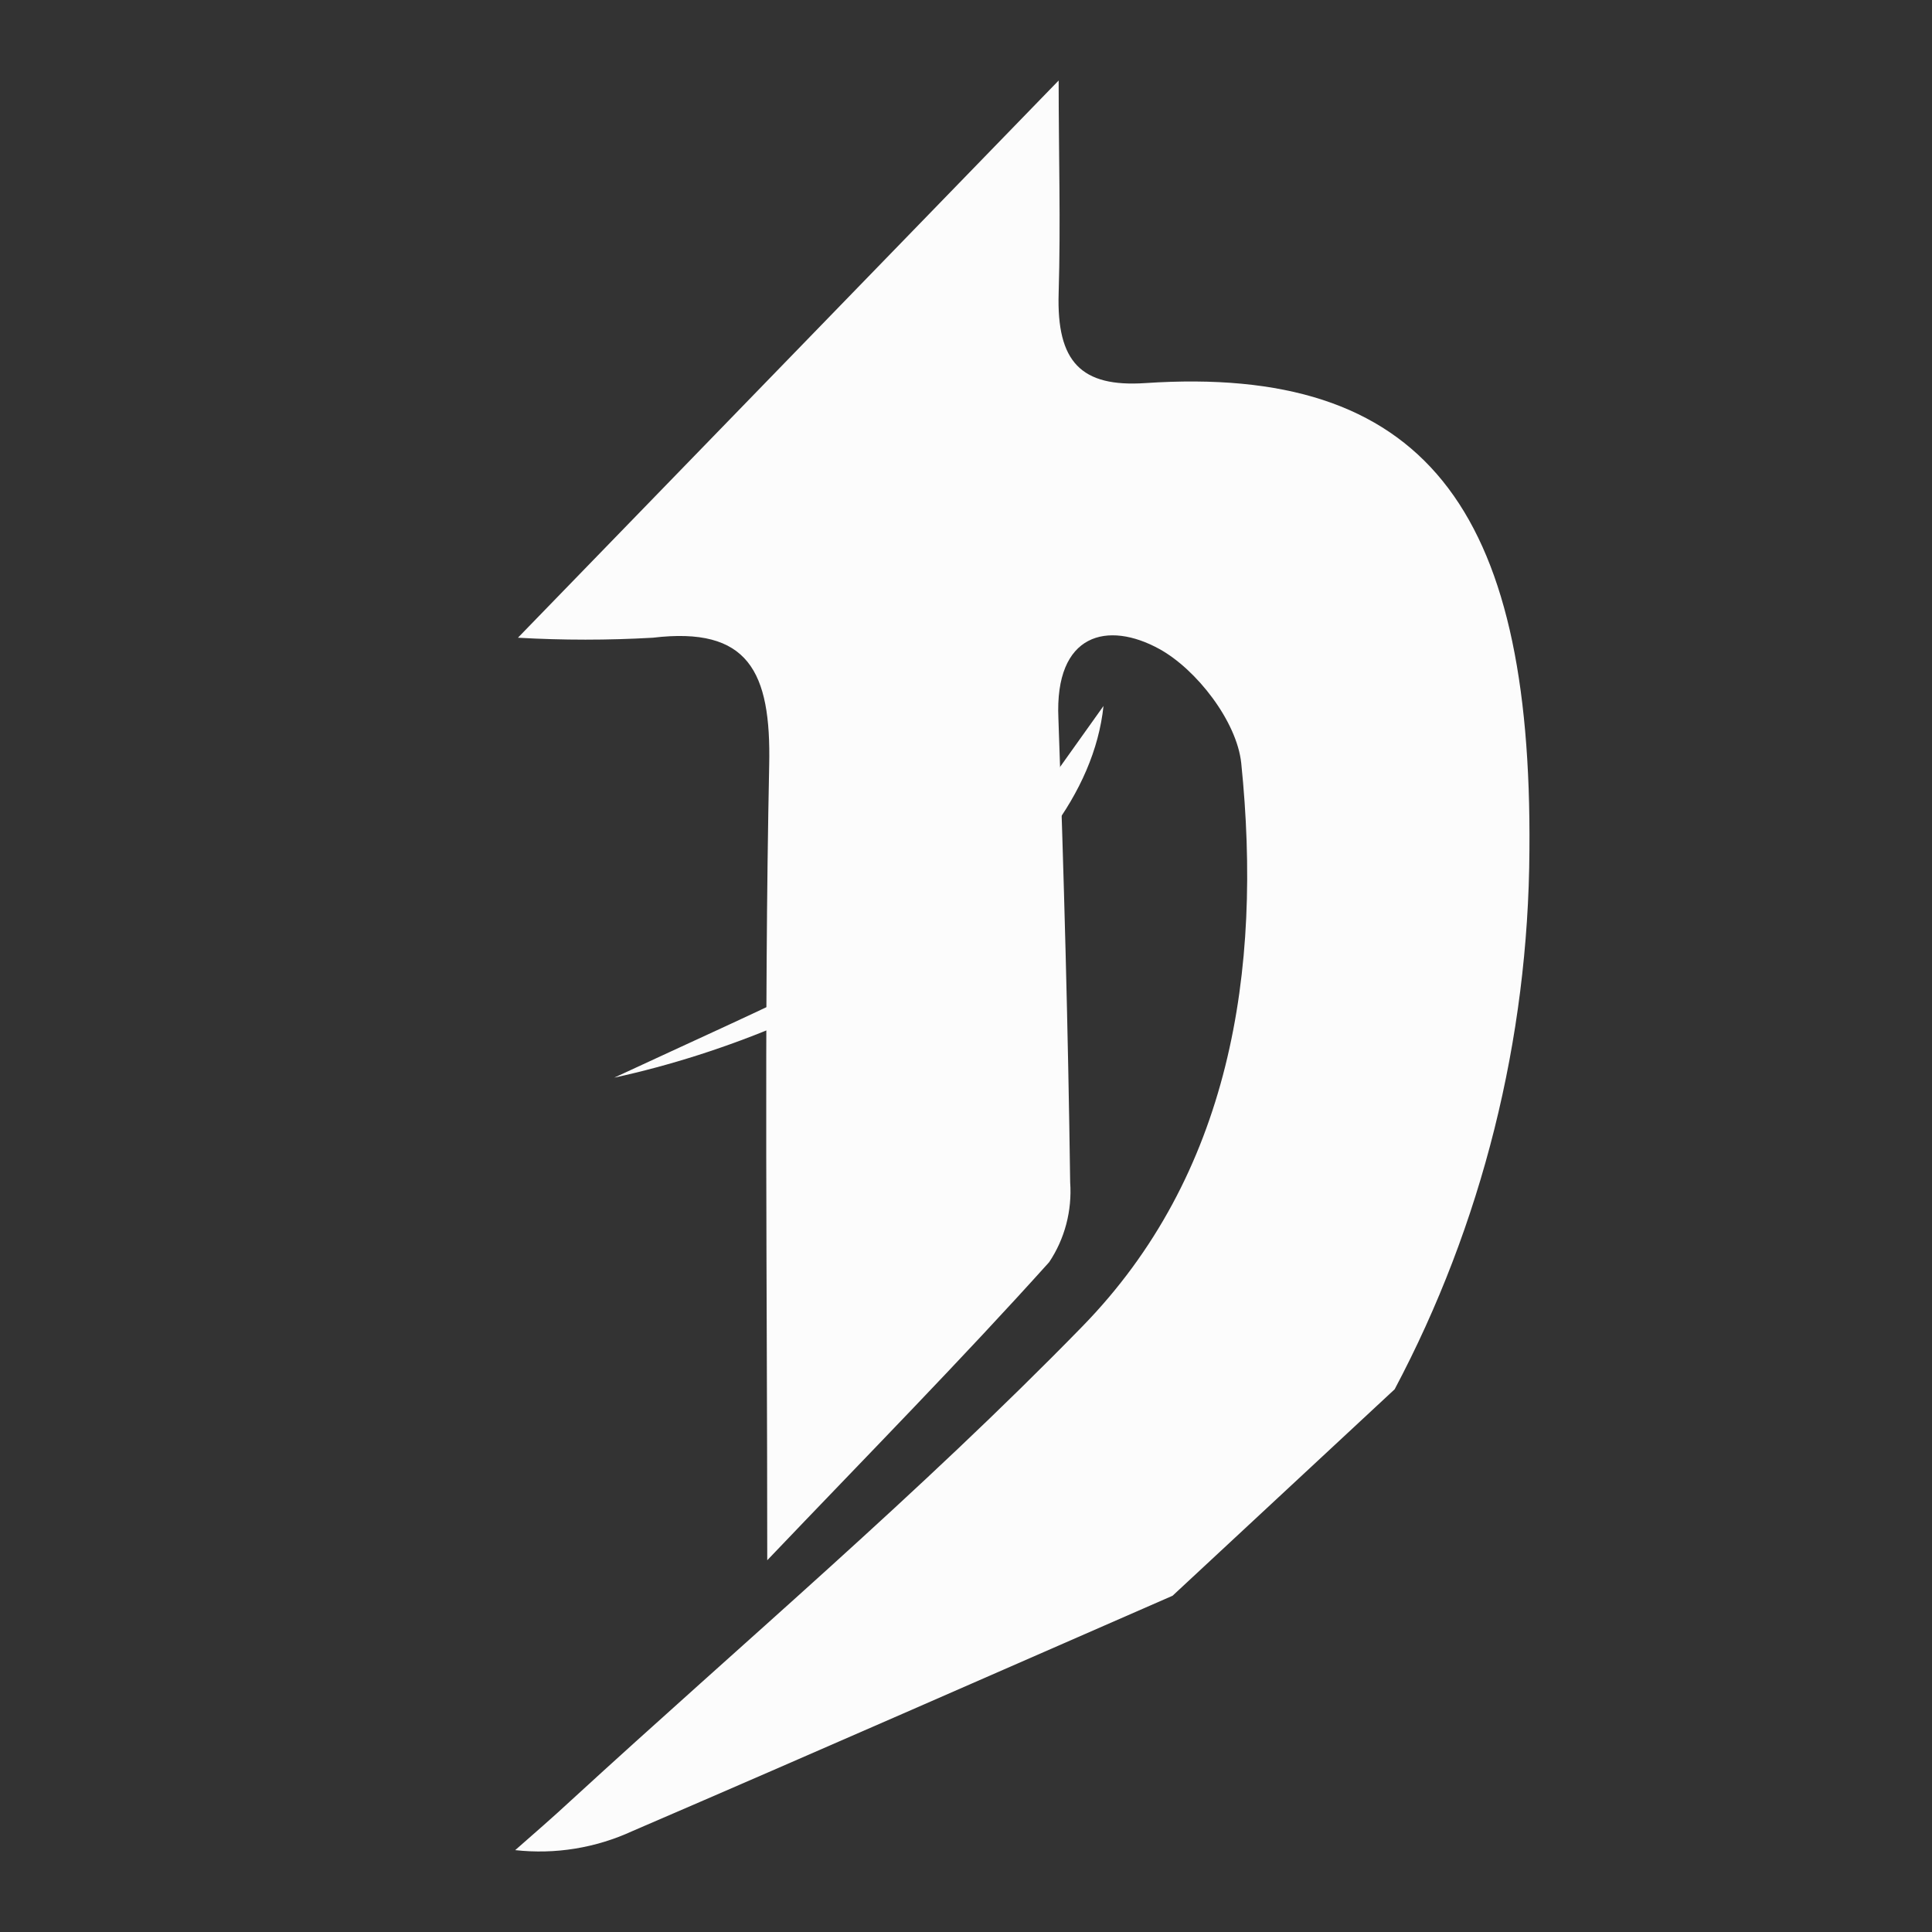 <svg width="24" height="24" viewBox="0 0 24 24" fill="none" xmlns="http://www.w3.org/2000/svg">
<rect x="0" y="0" width="24" height="24" fill="#333333" stroke="none"/>
<path d="M14.566 19.823C12.332 20.798 10.097 21.782 7.857 22.746C7.399 22.957 6.897 23.038 6.4 22.983C6.632 22.779 6.867 22.576 7.093 22.366C9.219 20.415 11.424 18.55 13.443 16.48C15.281 14.598 15.685 12.072 15.419 9.479C15.364 8.961 14.864 8.316 14.402 8.062C13.766 7.712 13.098 7.858 13.148 8.928C13.216 10.856 13.268 12.766 13.294 14.687C13.319 15.039 13.227 15.39 13.033 15.679C11.943 16.891 10.801 18.051 9.531 19.382C9.531 15.893 9.49 12.7 9.555 9.509C9.581 8.335 9.294 7.781 8.11 7.922C7.552 7.954 6.992 7.954 6.434 7.922L13.151 1C13.151 1.915 13.177 2.78 13.151 3.64C13.124 4.499 13.432 4.811 14.225 4.759C17.677 4.527 19.036 6.296 18.999 10.567C18.986 12.911 18.41 15.213 17.325 17.258L14.566 19.823Z" fill="#FCFCFC"></path>
<path d="M11.158 11.525L12.766 10.092C13.101 9.621 13.437 9.152 13.708 8.77C13.478 10.951 10.412 12.782 7.63 13.387C8.55 12.959 9.476 12.545 10.386 12.096C10.66 11.929 10.918 11.738 11.158 11.525Z" fill="#FCFCFC"></path>
</svg>
